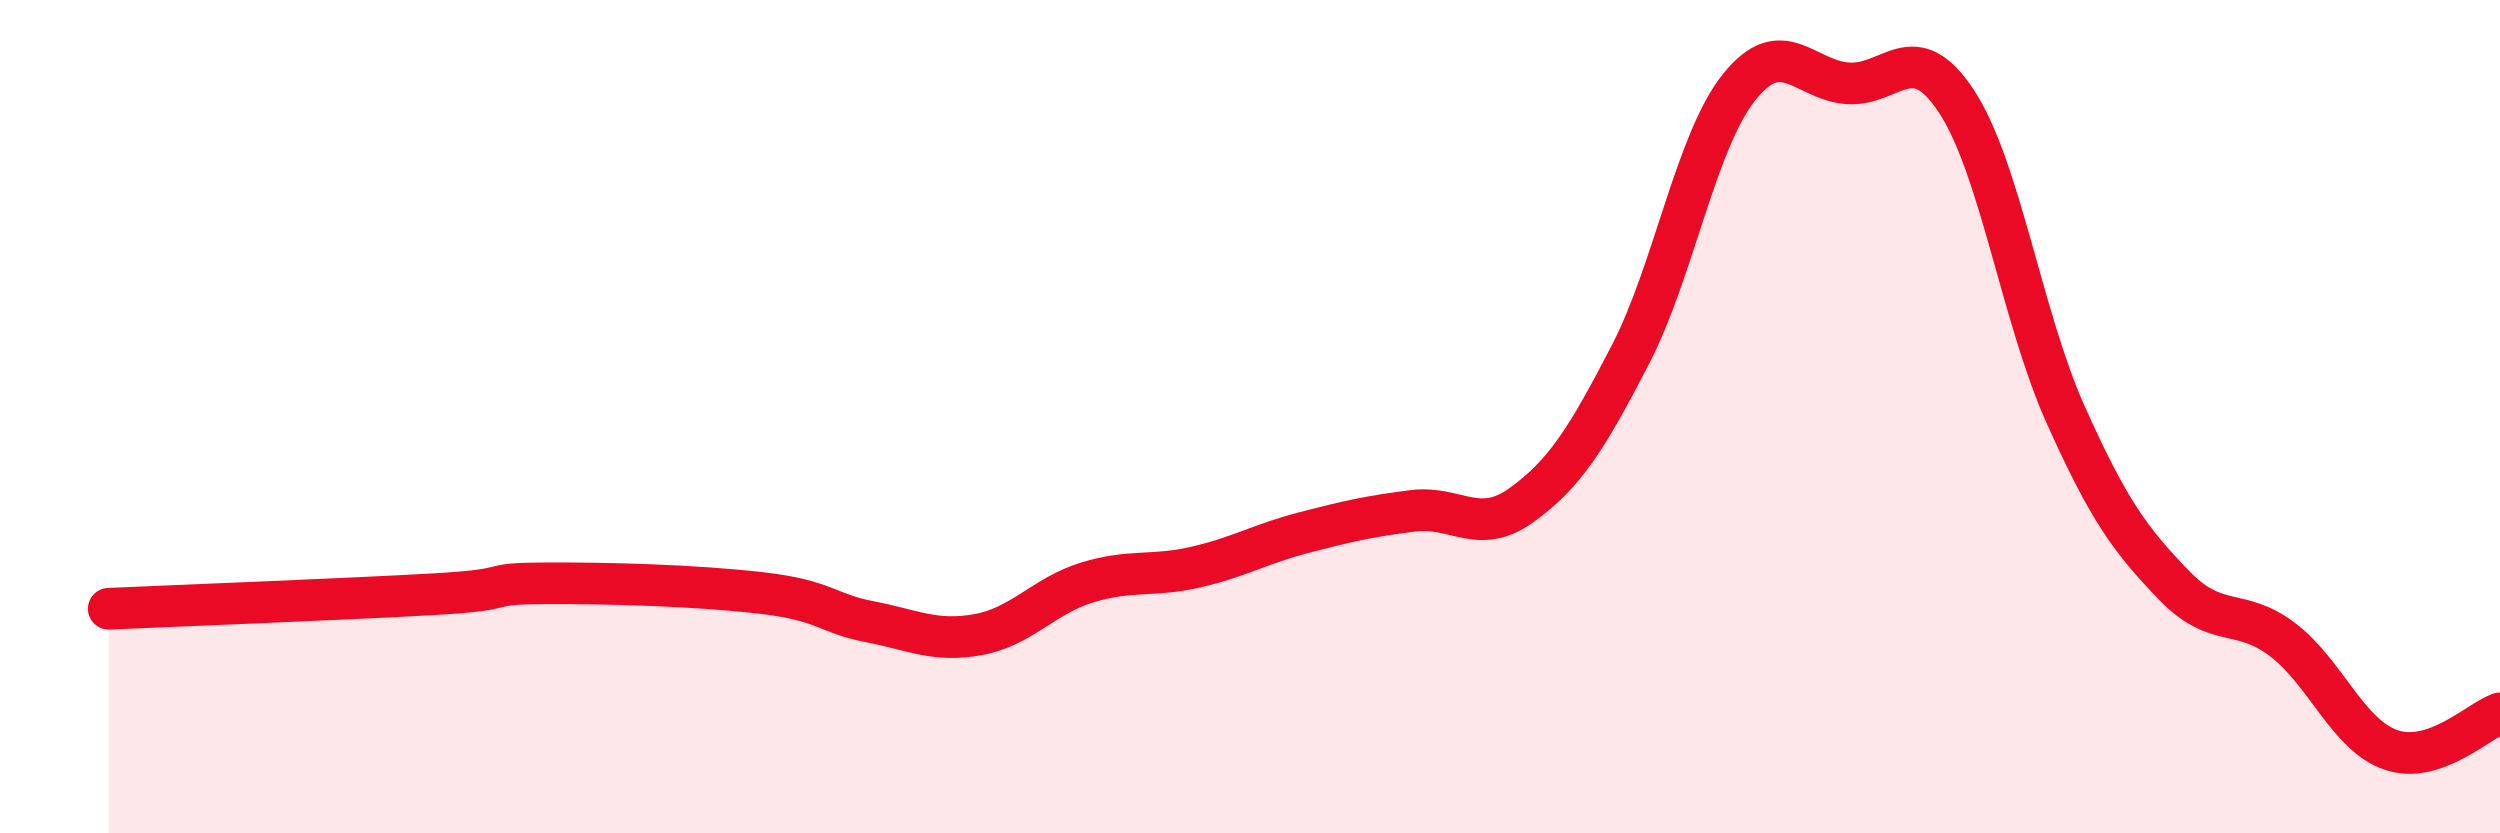 
    <svg width="60" height="20" viewBox="0 0 60 20" xmlns="http://www.w3.org/2000/svg">
      <path
        d="M 2.61,14.61 C 4.17,14.54 8.34,14.38 10.43,14.26 C 12.52,14.14 11.47,14.01 13.04,14 C 14.61,13.99 16.69,14.05 18.26,14.23 C 19.83,14.41 19.83,14.72 20.87,14.92 C 21.91,15.12 22.44,15.42 23.48,15.23 C 24.52,15.04 25.05,14.3 26.09,13.98 C 27.13,13.66 27.66,13.85 28.7,13.61 C 29.74,13.37 30.26,13.05 31.3,12.78 C 32.34,12.51 32.87,12.39 33.91,12.26 C 34.95,12.13 35.48,12.87 36.52,12.12 C 37.56,11.37 38.09,10.52 39.13,8.51 C 40.17,6.5 40.7,3.39 41.74,2.09 C 42.78,0.79 43.31,1.93 44.35,2 C 45.39,2.07 45.92,0.85 46.96,2.44 C 48,4.03 48.53,7.62 49.57,9.94 C 50.61,12.26 51.13,12.96 52.17,14.04 C 53.21,15.12 53.74,14.56 54.78,15.35 C 55.82,16.14 56.35,17.65 57.39,18 C 58.43,18.35 59.48,17.3 60,17.12L60 20L2.61 20Z"
        fill="#EB0A25"
        opacity="0.1"
        stroke-linecap="round"
        stroke-linejoin="round"
      />
      <path
        d="M 2.61,14.61 C 4.17,14.54 8.34,14.38 10.43,14.26 C 12.52,14.14 11.47,14.01 13.04,14 C 14.61,13.99 16.69,14.05 18.26,14.23 C 19.83,14.41 19.83,14.72 20.87,14.92 C 21.91,15.12 22.44,15.42 23.48,15.23 C 24.52,15.04 25.05,14.3 26.09,13.98 C 27.13,13.66 27.66,13.85 28.7,13.61 C 29.74,13.37 30.26,13.05 31.3,12.78 C 32.34,12.51 32.87,12.39 33.91,12.26 C 34.95,12.13 35.48,12.87 36.52,12.12 C 37.56,11.37 38.09,10.52 39.13,8.51 C 40.17,6.5 40.7,3.39 41.74,2.09 C 42.78,0.79 43.31,1.93 44.35,2 C 45.39,2.07 45.92,0.85 46.96,2.44 C 48,4.03 48.53,7.62 49.57,9.94 C 50.61,12.26 51.13,12.96 52.17,14.04 C 53.21,15.12 53.74,14.56 54.78,15.35 C 55.82,16.14 56.35,17.65 57.39,18 C 58.43,18.35 59.48,17.3 60,17.12"
        stroke="#EB0A25"
        stroke-width="1"
        fill="none"
        stroke-linecap="round"
        stroke-linejoin="round"
      />
    </svg>
  
